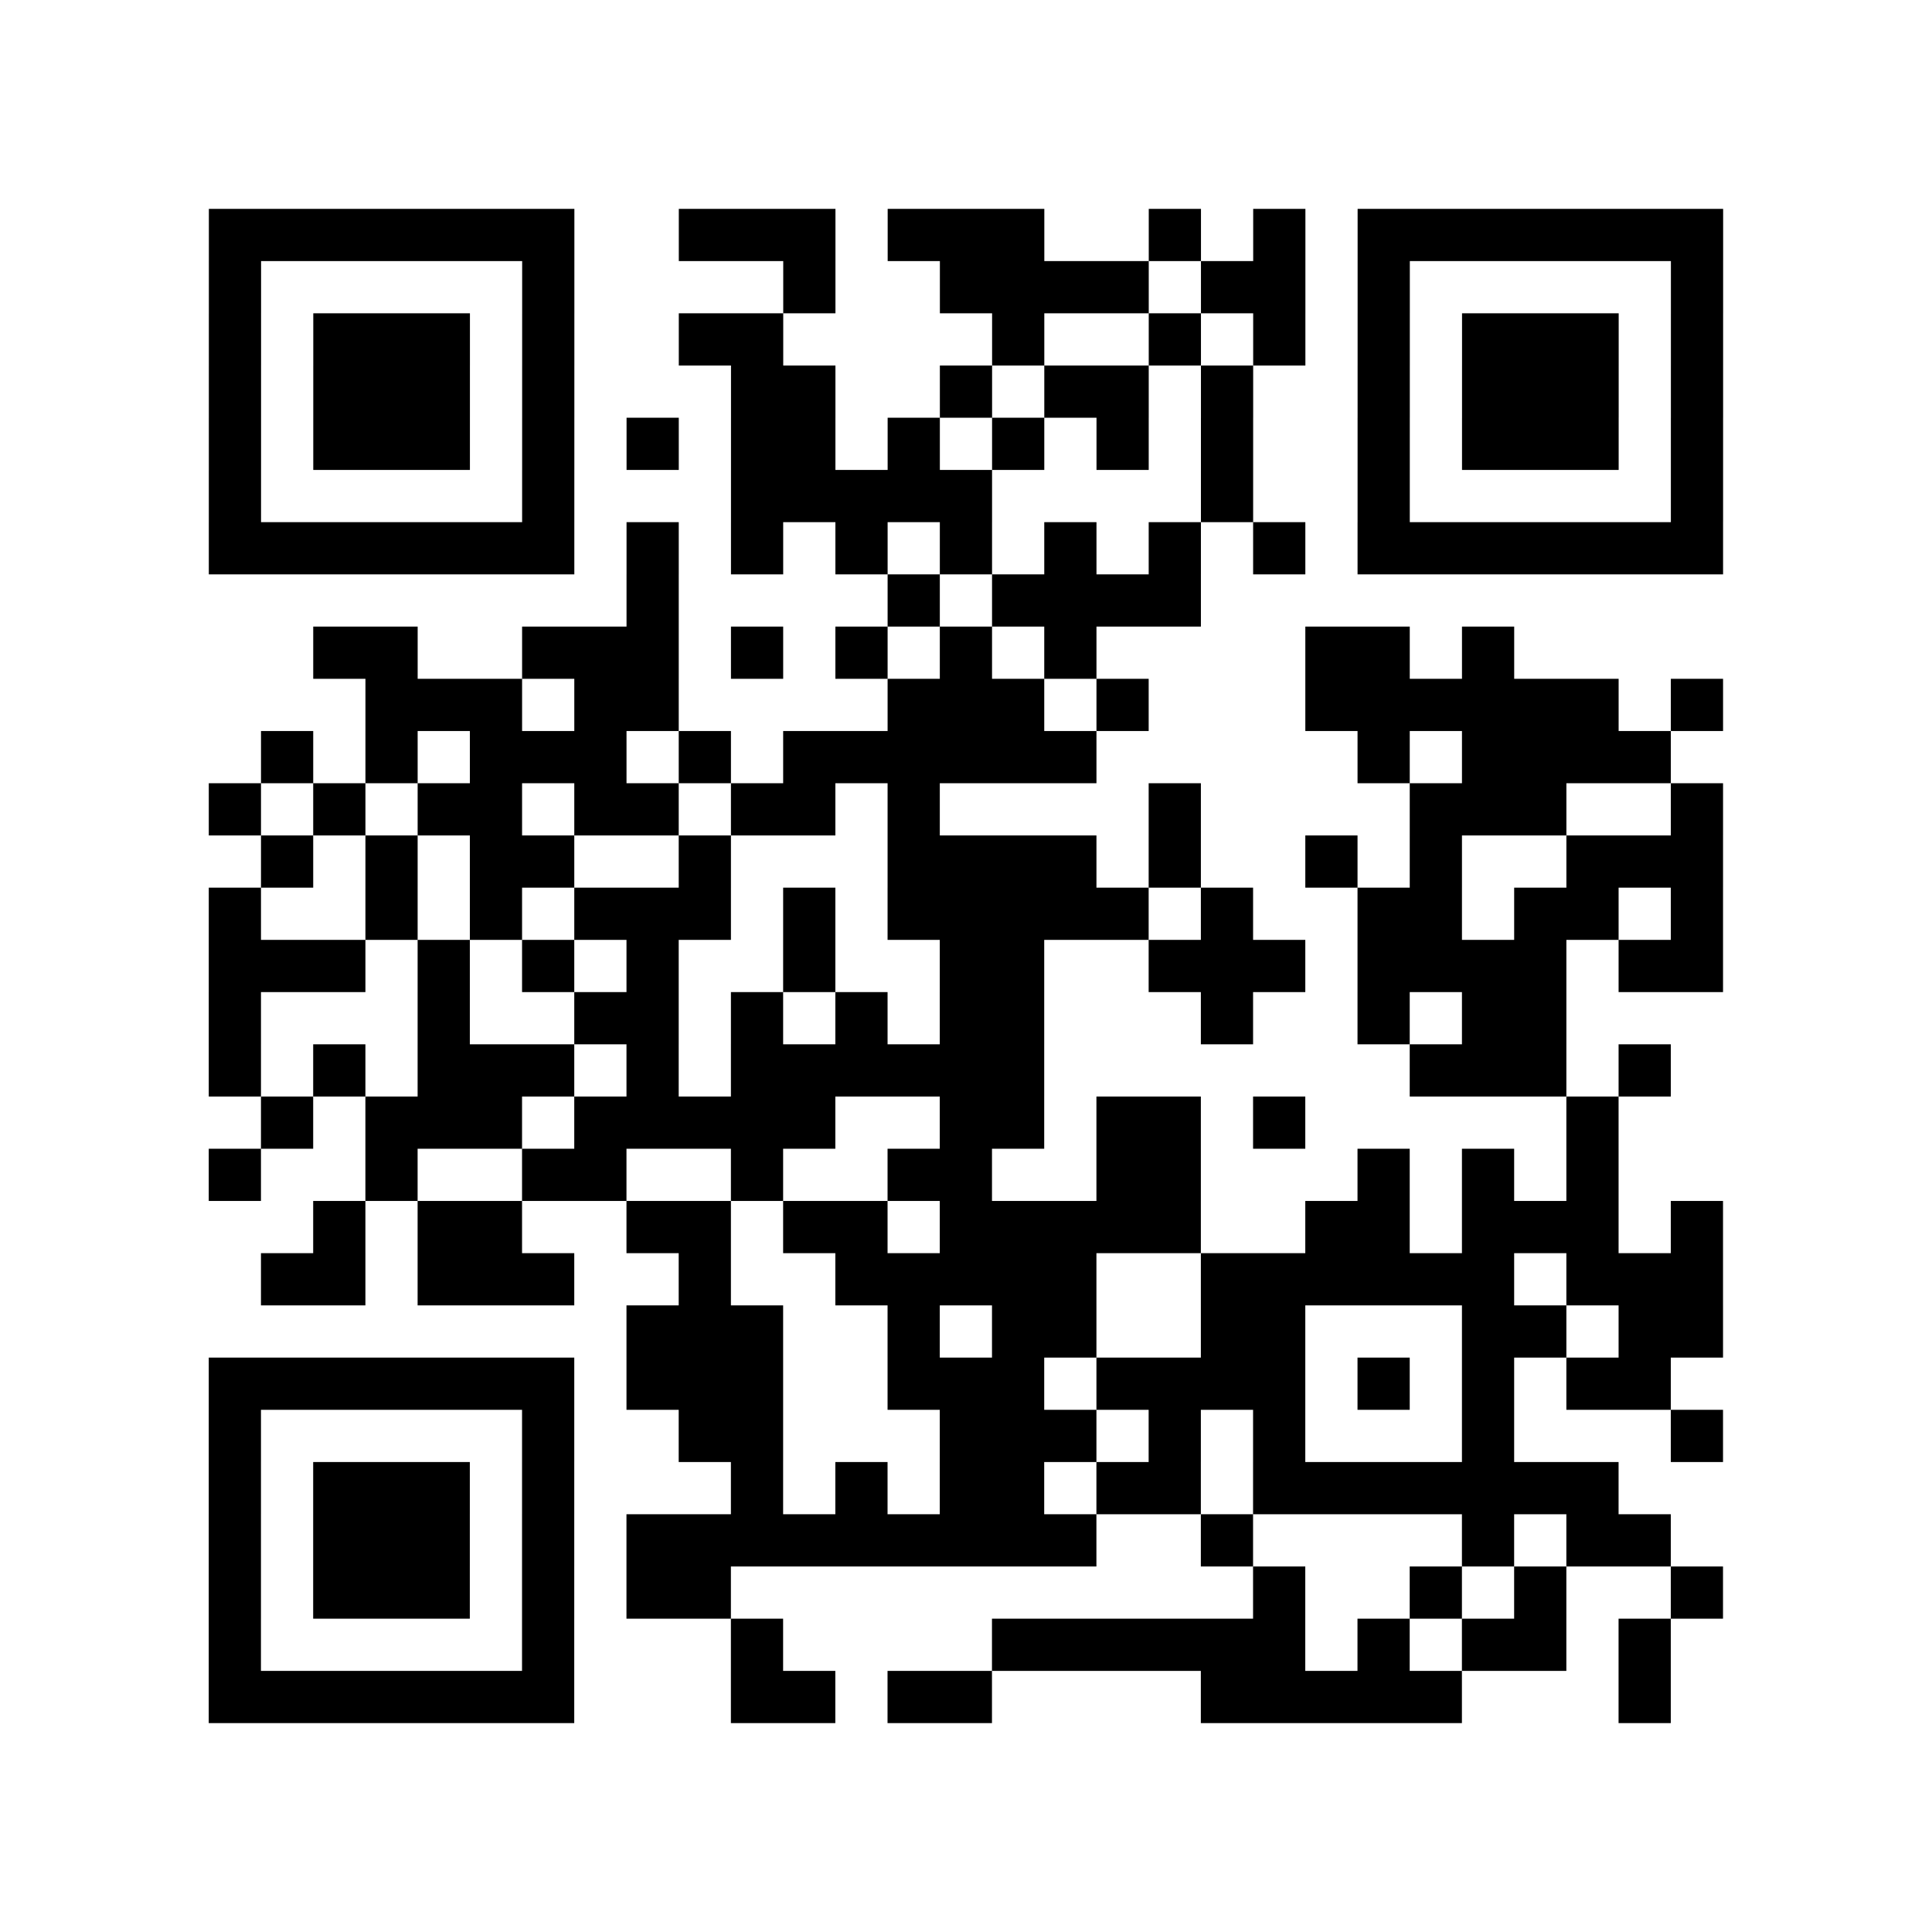 <?xml version="1.0" encoding="UTF-8"?>
<svg xmlns="http://www.w3.org/2000/svg" height="37" width="37" class="pyqrcode"><path stroke="#000" class="pyqrline" d="M4 4.5h7m2 0h3m1 0h3m2 0h1m1 0h1m1 0h7m-29 1h1m5 0h1m4 0h1m2 0h4m1 0h2m1 0h1m5 0h1m-29 1h1m1 0h3m1 0h1m2 0h2m4 0h1m2 0h1m1 0h1m1 0h1m1 0h3m1 0h1m-29 1h1m1 0h3m1 0h1m3 0h2m2 0h1m1 0h2m1 0h1m2 0h1m1 0h3m1 0h1m-29 1h1m1 0h3m1 0h1m1 0h1m1 0h2m1 0h1m1 0h1m1 0h1m1 0h1m2 0h1m1 0h3m1 0h1m-29 1h1m5 0h1m3 0h5m4 0h1m2 0h1m5 0h1m-29 1h7m1 0h1m1 0h1m1 0h1m1 0h1m1 0h1m1 0h1m1 0h1m1 0h7m-21 1h1m4 0h1m1 0h4m-17 1h2m2 0h3m1 0h1m1 0h1m1 0h1m1 0h1m4 0h2m1 0h1m-22 1h3m1 0h2m4 0h3m1 0h1m3 0h6m1 0h1m-28 1h1m1 0h1m1 0h3m1 0h1m1 0h6m5 0h1m1 0h4m-28 1h1m1 0h1m1 0h2m1 0h2m1 0h2m1 0h1m4 0h1m4 0h3m2 0h1m-28 1h1m1 0h1m1 0h2m2 0h1m3 0h4m1 0h1m2 0h1m1 0h1m2 0h3m-29 1h1m2 0h1m1 0h1m1 0h3m1 0h1m1 0h5m1 0h1m2 0h2m1 0h2m1 0h1m-29 1h3m1 0h1m1 0h1m1 0h1m2 0h1m2 0h2m2 0h3m1 0h4m1 0h2m-29 1h1m3 0h1m2 0h2m1 0h1m1 0h1m1 0h2m3 0h1m2 0h1m1 0h2m-26 1h1m1 0h1m1 0h3m1 0h1m1 0h6m7 0h3m1 0h1m-27 1h1m1 0h3m1 0h5m2 0h2m1 0h2m1 0h1m5 0h1m-27 1h1m2 0h1m2 0h2m2 0h1m2 0h2m2 0h2m3 0h1m1 0h1m1 0h1m-25 1h1m1 0h2m2 0h2m1 0h2m1 0h5m2 0h2m1 0h3m1 0h1m-28 1h2m1 0h3m2 0h1m2 0h5m2 0h6m1 0h3m-21 1h3m2 0h1m1 0h2m2 0h2m3 0h2m1 0h2m-29 1h7m1 0h3m2 0h3m1 0h4m1 0h1m1 0h1m1 0h2m-28 1h1m5 0h1m2 0h2m3 0h3m1 0h1m1 0h1m3 0h1m3 0h1m-29 1h1m1 0h3m1 0h1m3 0h1m1 0h1m1 0h2m1 0h2m1 0h7m-27 1h1m1 0h3m1 0h1m1 0h9m2 0h1m4 0h1m1 0h2m-28 1h1m1 0h3m1 0h1m1 0h2m10 0h1m2 0h1m1 0h1m2 0h1m-29 1h1m5 0h1m3 0h1m4 0h6m1 0h1m1 0h2m1 0h1m-28 1h7m3 0h2m1 0h2m4 0h5m3 0h1"/></svg>
